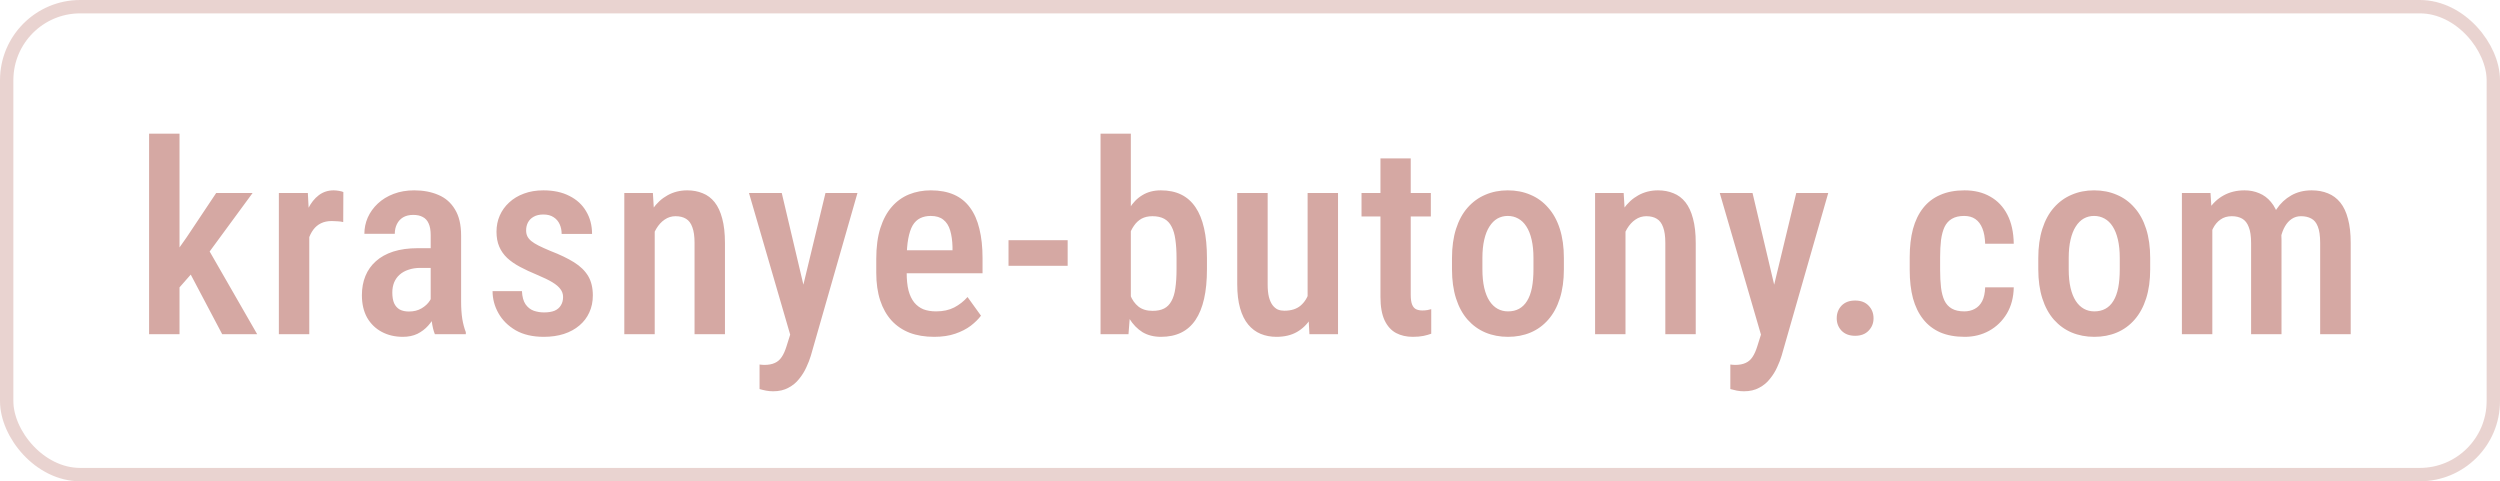 <svg width="187" height="36" viewBox="0 0 187 36" fill="none" xmlns="http://www.w3.org/2000/svg">
<rect opacity="0.5" x="0.5" y="0.5" width="186" height="35" rx="5.5" stroke="#D5A8A3"/>
<path d="M13.428 10V25H11.152V10H13.428ZM18.896 14.434L15.146 19.541L12.871 22.129L12.295 20.117L13.965 17.744L16.172 14.434H18.896ZM16.621 25L14.014 20.059L15.44 18.389L19.238 25H16.621ZM23.134 16.475V25H20.859V14.434H23.027L23.134 16.475ZM25.683 14.365L25.673 16.611C25.543 16.579 25.403 16.559 25.253 16.553C25.11 16.54 24.967 16.533 24.824 16.533C24.511 16.533 24.241 16.588 24.013 16.699C23.785 16.81 23.593 16.969 23.437 17.178C23.281 17.386 23.157 17.637 23.066 17.93C22.981 18.223 22.929 18.555 22.91 18.926L22.422 18.945C22.422 18.281 22.474 17.666 22.578 17.1C22.682 16.527 22.838 16.029 23.047 15.605C23.261 15.176 23.528 14.841 23.847 14.6C24.166 14.359 24.537 14.238 24.96 14.238C25.078 14.238 25.211 14.251 25.361 14.277C25.511 14.303 25.618 14.333 25.683 14.365ZM32.216 22.852V17.588C32.216 17.223 32.164 16.93 32.06 16.709C31.962 16.488 31.816 16.328 31.62 16.23C31.431 16.126 31.194 16.074 30.907 16.074C30.608 16.074 30.354 16.136 30.146 16.26C29.944 16.384 29.791 16.553 29.687 16.768C29.583 16.976 29.53 17.217 29.53 17.49H27.255C27.255 17.067 27.34 16.66 27.509 16.27C27.685 15.879 27.935 15.531 28.261 15.225C28.587 14.919 28.98 14.678 29.443 14.502C29.905 14.326 30.419 14.238 30.985 14.238C31.663 14.238 32.265 14.352 32.792 14.58C33.319 14.801 33.733 15.163 34.032 15.664C34.338 16.159 34.491 16.81 34.491 17.617V22.549C34.491 23.037 34.521 23.473 34.579 23.857C34.644 24.235 34.732 24.564 34.843 24.844V25H32.529C32.424 24.746 32.346 24.421 32.294 24.023C32.242 23.626 32.216 23.236 32.216 22.852ZM32.519 18.564L32.529 20.039H31.435C31.109 20.039 30.816 20.085 30.556 20.176C30.295 20.26 30.074 20.384 29.892 20.547C29.716 20.703 29.579 20.895 29.482 21.123C29.39 21.351 29.345 21.602 29.345 21.875C29.345 22.207 29.39 22.477 29.482 22.686C29.579 22.894 29.719 23.05 29.902 23.154C30.09 23.252 30.318 23.301 30.585 23.301C30.95 23.301 31.265 23.223 31.532 23.066C31.806 22.904 32.014 22.708 32.157 22.48C32.307 22.253 32.366 22.044 32.333 21.855L32.851 22.803C32.799 23.05 32.701 23.311 32.558 23.584C32.421 23.857 32.242 24.118 32.021 24.365C31.799 24.613 31.532 24.814 31.22 24.971C30.907 25.12 30.546 25.195 30.136 25.195C29.544 25.195 29.016 25.072 28.554 24.824C28.092 24.577 27.727 24.222 27.46 23.76C27.2 23.291 27.07 22.731 27.07 22.08C27.07 21.553 27.157 21.074 27.333 20.645C27.509 20.215 27.769 19.847 28.114 19.541C28.459 19.229 28.892 18.988 29.413 18.818C29.941 18.649 30.556 18.564 31.259 18.564H32.519ZM42.118 22.217C42.118 21.995 42.053 21.8 41.923 21.631C41.799 21.455 41.597 21.283 41.317 21.113C41.037 20.944 40.663 20.762 40.194 20.566C39.706 20.365 39.273 20.163 38.895 19.961C38.518 19.759 38.199 19.538 37.938 19.297C37.678 19.049 37.479 18.766 37.343 18.447C37.206 18.128 37.138 17.757 37.138 17.334C37.138 16.898 37.219 16.494 37.382 16.123C37.544 15.752 37.779 15.426 38.085 15.146C38.391 14.86 38.759 14.639 39.188 14.482C39.618 14.32 40.103 14.238 40.643 14.238C41.405 14.238 42.056 14.378 42.596 14.658C43.143 14.932 43.56 15.316 43.846 15.81C44.139 16.299 44.286 16.862 44.286 17.5H42.011C42.011 17.233 41.962 16.992 41.864 16.777C41.766 16.556 41.617 16.38 41.415 16.25C41.213 16.113 40.956 16.045 40.643 16.045C40.357 16.045 40.116 16.1 39.921 16.211C39.732 16.315 39.589 16.458 39.491 16.641C39.4 16.816 39.354 17.015 39.354 17.236C39.354 17.399 39.384 17.542 39.442 17.666C39.501 17.79 39.598 17.91 39.735 18.027C39.872 18.138 40.054 18.252 40.282 18.369C40.516 18.486 40.813 18.62 41.171 18.77C41.88 19.043 42.469 19.326 42.938 19.619C43.407 19.912 43.759 20.254 43.993 20.645C44.227 21.035 44.344 21.52 44.344 22.1C44.344 22.568 44.257 22.991 44.081 23.369C43.912 23.747 43.664 24.072 43.339 24.346C43.02 24.619 42.632 24.831 42.177 24.98C41.727 25.124 41.226 25.195 40.673 25.195C39.846 25.195 39.146 25.033 38.573 24.707C38.007 24.375 37.577 23.949 37.284 23.428C36.991 22.907 36.844 22.357 36.844 21.777H39.042C39.061 22.194 39.149 22.52 39.306 22.754C39.468 22.988 39.673 23.151 39.921 23.242C40.168 23.327 40.425 23.369 40.692 23.369C41.011 23.369 41.275 23.327 41.483 23.242C41.691 23.151 41.848 23.018 41.952 22.842C42.063 22.666 42.118 22.458 42.118 22.217ZM48.973 16.689V25H46.698V14.434H48.836L48.973 16.689ZM48.563 19.336H47.84C47.834 18.574 47.915 17.881 48.084 17.256C48.254 16.631 48.495 16.094 48.807 15.645C49.12 15.195 49.494 14.85 49.93 14.609C50.373 14.362 50.864 14.238 51.405 14.238C51.828 14.238 52.212 14.31 52.557 14.453C52.909 14.59 53.208 14.815 53.456 15.127C53.703 15.44 53.892 15.846 54.022 16.348C54.159 16.849 54.227 17.461 54.227 18.184V25H51.952V18.164C51.952 17.669 51.896 17.279 51.785 16.992C51.681 16.699 51.525 16.491 51.317 16.367C51.108 16.237 50.845 16.172 50.526 16.172C50.233 16.172 49.963 16.256 49.715 16.426C49.474 16.588 49.266 16.816 49.09 17.109C48.921 17.396 48.791 17.731 48.7 18.115C48.608 18.493 48.563 18.9 48.563 19.336ZM59.48 23.838L61.746 14.434H64.139L60.652 26.602C60.574 26.869 60.464 27.155 60.32 27.461C60.184 27.767 60.005 28.057 59.783 28.33C59.568 28.61 59.298 28.835 58.973 29.004C58.654 29.18 58.273 29.268 57.83 29.268C57.648 29.268 57.472 29.251 57.303 29.219C57.133 29.186 56.971 29.147 56.815 29.102V27.266C56.867 27.272 56.925 27.279 56.99 27.285C57.055 27.292 57.114 27.295 57.166 27.295C57.485 27.295 57.749 27.246 57.957 27.148C58.165 27.057 58.338 26.908 58.475 26.699C58.611 26.497 58.732 26.227 58.836 25.889L59.48 23.838ZM58.475 14.434L60.33 22.295L60.73 24.844L59.168 25.244L56.023 14.434H58.475ZM69.871 25.195C69.187 25.195 68.578 25.094 68.044 24.893C67.511 24.684 67.058 24.378 66.687 23.975C66.316 23.564 66.033 23.063 65.838 22.471C65.642 21.872 65.544 21.178 65.544 20.391V19.375C65.544 18.483 65.645 17.715 65.847 17.07C66.056 16.419 66.342 15.885 66.707 15.469C67.071 15.052 67.501 14.743 67.996 14.541C68.497 14.339 69.041 14.238 69.627 14.238C70.291 14.238 70.867 14.346 71.355 14.56C71.843 14.775 72.244 15.098 72.556 15.527C72.875 15.957 73.11 16.488 73.259 17.119C73.416 17.751 73.494 18.477 73.494 19.297V20.439H66.638V18.721H71.248V18.477C71.235 17.995 71.176 17.581 71.072 17.236C70.968 16.885 70.798 16.618 70.564 16.436C70.336 16.247 70.02 16.152 69.617 16.152C69.324 16.152 69.063 16.208 68.835 16.318C68.608 16.429 68.419 16.608 68.269 16.855C68.126 17.103 68.015 17.435 67.937 17.852C67.859 18.262 67.82 18.77 67.82 19.375V20.391C67.82 20.918 67.865 21.364 67.957 21.729C68.054 22.093 68.198 22.393 68.386 22.627C68.575 22.855 68.803 23.024 69.07 23.135C69.343 23.239 69.659 23.291 70.017 23.291C70.544 23.291 70.997 23.193 71.375 22.998C71.759 22.796 72.091 22.536 72.371 22.217L73.377 23.613C73.188 23.867 72.934 24.118 72.615 24.365C72.296 24.606 71.909 24.805 71.453 24.961C71.004 25.117 70.476 25.195 69.871 25.195ZM79.861 17.969V19.883H75.437V17.969H79.861ZM82.321 10H84.587V22.734L84.411 25H82.321V10ZM90.28 19.307V20.137C90.28 20.983 90.209 21.722 90.065 22.354C89.922 22.985 89.707 23.512 89.421 23.936C89.134 24.359 88.776 24.674 88.347 24.883C87.917 25.091 87.415 25.195 86.843 25.195C86.309 25.195 85.847 25.078 85.456 24.844C85.072 24.603 84.746 24.268 84.479 23.838C84.219 23.402 84.01 22.884 83.854 22.285C83.705 21.686 83.594 21.025 83.522 20.303V19.141C83.587 18.418 83.695 17.757 83.844 17.158C84.001 16.553 84.209 16.035 84.469 15.605C84.73 15.169 85.055 14.834 85.446 14.6C85.837 14.359 86.299 14.238 86.833 14.238C87.412 14.238 87.917 14.342 88.347 14.551C88.776 14.759 89.134 15.075 89.421 15.498C89.707 15.915 89.922 16.442 90.065 17.08C90.209 17.712 90.28 18.454 90.28 19.307ZM88.005 20.137V19.307C88.005 18.773 87.975 18.311 87.917 17.92C87.865 17.529 87.77 17.207 87.634 16.953C87.503 16.693 87.321 16.497 87.087 16.367C86.852 16.237 86.556 16.172 86.198 16.172C85.885 16.172 85.615 16.234 85.388 16.357C85.166 16.481 84.977 16.657 84.821 16.885C84.665 17.106 84.541 17.363 84.45 17.656C84.359 17.943 84.297 18.252 84.264 18.584V20.859C84.31 21.296 84.401 21.696 84.538 22.061C84.681 22.425 84.886 22.715 85.153 22.93C85.427 23.145 85.781 23.252 86.218 23.252C86.563 23.252 86.849 23.193 87.077 23.076C87.305 22.959 87.487 22.773 87.624 22.52C87.767 22.266 87.865 21.943 87.917 21.553C87.975 21.156 88.005 20.684 88.005 20.137ZM97.809 22.51V14.434H100.084V25H97.946L97.809 22.51ZM98.131 20.303L98.854 20.283C98.854 20.993 98.789 21.647 98.659 22.246C98.528 22.845 98.327 23.366 98.053 23.809C97.786 24.245 97.438 24.587 97.008 24.834C96.585 25.075 96.074 25.195 95.475 25.195C95.045 25.195 94.651 25.12 94.293 24.971C93.935 24.821 93.626 24.59 93.366 24.277C93.105 23.965 92.903 23.558 92.76 23.057C92.617 22.555 92.545 21.956 92.545 21.26V14.434H94.821V21.279C94.821 21.657 94.853 21.973 94.918 22.227C94.984 22.474 95.075 22.676 95.192 22.832C95.309 22.982 95.439 23.089 95.582 23.154C95.732 23.213 95.892 23.242 96.061 23.242C96.575 23.242 96.982 23.115 97.282 22.861C97.588 22.601 97.806 22.249 97.936 21.807C98.066 21.364 98.131 20.863 98.131 20.303ZM107.027 14.434V16.191H101.842V14.434H107.027ZM103.258 11.846H105.523V22.051C105.523 22.376 105.559 22.624 105.631 22.793C105.702 22.962 105.803 23.076 105.934 23.135C106.064 23.193 106.217 23.223 106.393 23.223C106.523 23.223 106.65 23.213 106.773 23.193C106.904 23.167 106.998 23.145 107.057 23.125V24.961C106.887 25.026 106.692 25.081 106.471 25.127C106.249 25.172 105.982 25.195 105.67 25.195C105.208 25.195 104.794 25.101 104.43 24.912C104.065 24.717 103.779 24.401 103.57 23.965C103.362 23.522 103.258 22.936 103.258 22.207V11.846ZM108.609 20.146V19.297C108.609 18.477 108.71 17.751 108.912 17.119C109.114 16.488 109.4 15.96 109.771 15.537C110.149 15.107 110.591 14.785 111.099 14.57C111.607 14.349 112.167 14.238 112.779 14.238C113.404 14.238 113.97 14.349 114.478 14.57C114.992 14.785 115.435 15.107 115.806 15.537C116.184 15.96 116.474 16.488 116.675 17.119C116.877 17.751 116.978 18.477 116.978 19.297V20.146C116.978 20.967 116.877 21.693 116.675 22.324C116.474 22.956 116.184 23.486 115.806 23.916C115.435 24.339 114.996 24.658 114.488 24.873C113.98 25.088 113.417 25.195 112.798 25.195C112.186 25.195 111.623 25.088 111.109 24.873C110.601 24.658 110.158 24.339 109.781 23.916C109.403 23.486 109.114 22.956 108.912 22.324C108.71 21.693 108.609 20.967 108.609 20.146ZM110.884 19.297V20.146C110.884 20.674 110.93 21.136 111.021 21.533C111.112 21.924 111.242 22.249 111.412 22.51C111.581 22.77 111.783 22.965 112.017 23.096C112.252 23.226 112.512 23.291 112.798 23.291C113.117 23.291 113.394 23.226 113.629 23.096C113.869 22.965 114.068 22.77 114.224 22.51C114.387 22.249 114.507 21.924 114.586 21.533C114.664 21.136 114.703 20.674 114.703 20.146V19.297C114.703 18.776 114.657 18.32 114.566 17.93C114.475 17.533 114.345 17.204 114.175 16.943C114.006 16.676 113.801 16.478 113.56 16.348C113.326 16.217 113.065 16.152 112.779 16.152C112.499 16.152 112.242 16.217 112.007 16.348C111.78 16.478 111.581 16.676 111.412 16.943C111.242 17.204 111.112 17.533 111.021 17.93C110.93 18.32 110.884 18.776 110.884 19.297ZM121.587 16.689V25H119.312V14.434H121.45L121.587 16.689ZM121.177 19.336H120.454C120.448 18.574 120.529 17.881 120.698 17.256C120.868 16.631 121.109 16.094 121.421 15.645C121.734 15.195 122.108 14.85 122.544 14.609C122.987 14.362 123.478 14.238 124.019 14.238C124.442 14.238 124.826 14.31 125.171 14.453C125.523 14.59 125.822 14.815 126.07 15.127C126.317 15.44 126.506 15.846 126.636 16.348C126.773 16.849 126.841 17.461 126.841 18.184V25H124.566V18.164C124.566 17.669 124.51 17.279 124.4 16.992C124.295 16.699 124.139 16.491 123.931 16.367C123.723 16.237 123.459 16.172 123.14 16.172C122.847 16.172 122.577 16.256 122.329 16.426C122.088 16.588 121.88 16.816 121.704 17.109C121.535 17.396 121.405 17.731 121.314 18.115C121.223 18.493 121.177 18.9 121.177 19.336ZM132.095 23.838L134.36 14.434H136.753L133.266 26.602C133.188 26.869 133.078 27.155 132.934 27.461C132.798 27.767 132.619 28.057 132.397 28.33C132.182 28.61 131.912 28.835 131.587 29.004C131.268 29.18 130.887 29.268 130.444 29.268C130.262 29.268 130.086 29.251 129.917 29.219C129.748 29.186 129.585 29.147 129.429 29.102V27.266C129.481 27.272 129.539 27.279 129.604 27.285C129.669 27.292 129.728 27.295 129.78 27.295C130.099 27.295 130.363 27.246 130.571 27.148C130.779 27.057 130.952 26.908 131.089 26.699C131.225 26.497 131.346 26.227 131.45 25.889L132.095 23.838ZM131.089 14.434L132.944 22.295L133.345 24.844L131.782 25.244L128.637 14.434H131.089ZM137.387 23.809C137.387 23.431 137.508 23.115 137.748 22.861C137.996 22.607 138.334 22.48 138.764 22.48C139.194 22.48 139.529 22.607 139.77 22.861C140.017 23.115 140.141 23.431 140.141 23.809C140.141 24.173 140.017 24.482 139.77 24.736C139.529 24.99 139.194 25.117 138.764 25.117C138.334 25.117 137.996 24.99 137.748 24.736C137.508 24.482 137.387 24.173 137.387 23.809ZM146.928 23.291C147.221 23.291 147.481 23.229 147.709 23.105C147.943 22.982 148.129 22.79 148.266 22.529C148.402 22.262 148.477 21.917 148.49 21.494H150.629C150.616 22.243 150.443 22.897 150.111 23.457C149.779 24.01 149.337 24.44 148.783 24.746C148.236 25.046 147.628 25.195 146.957 25.195C146.26 25.195 145.652 25.085 145.131 24.863C144.617 24.635 144.19 24.307 143.852 23.877C143.513 23.447 143.259 22.926 143.09 22.314C142.927 21.696 142.846 20.99 142.846 20.195V19.238C142.846 18.451 142.927 17.747 143.09 17.129C143.259 16.51 143.513 15.986 143.852 15.557C144.19 15.127 144.617 14.801 145.131 14.58C145.645 14.352 146.251 14.238 146.947 14.238C147.689 14.238 148.331 14.395 148.871 14.707C149.418 15.013 149.844 15.462 150.15 16.055C150.456 16.647 150.616 17.373 150.629 18.232H148.49C148.477 17.777 148.409 17.396 148.285 17.09C148.161 16.777 147.986 16.543 147.758 16.387C147.536 16.23 147.257 16.152 146.918 16.152C146.547 16.152 146.241 16.224 146 16.367C145.766 16.504 145.583 16.706 145.453 16.973C145.329 17.24 145.242 17.565 145.189 17.949C145.144 18.327 145.121 18.756 145.121 19.238V20.195C145.121 20.69 145.144 21.13 145.189 21.514C145.235 21.891 145.32 22.213 145.443 22.48C145.574 22.747 145.759 22.949 146 23.086C146.241 23.223 146.55 23.291 146.928 23.291ZM152.464 20.146V19.297C152.464 18.477 152.565 17.751 152.767 17.119C152.969 16.488 153.255 15.96 153.627 15.537C154.004 15.107 154.447 14.785 154.955 14.57C155.462 14.349 156.022 14.238 156.634 14.238C157.259 14.238 157.826 14.349 158.334 14.57C158.848 14.785 159.291 15.107 159.662 15.537C160.039 15.96 160.329 16.488 160.531 17.119C160.733 17.751 160.834 18.477 160.834 19.297V20.146C160.834 20.967 160.733 21.693 160.531 22.324C160.329 22.956 160.039 23.486 159.662 23.916C159.291 24.339 158.851 24.658 158.343 24.873C157.836 25.088 157.272 25.195 156.654 25.195C156.042 25.195 155.479 25.088 154.964 24.873C154.457 24.658 154.014 24.339 153.636 23.916C153.259 23.486 152.969 22.956 152.767 22.324C152.565 21.693 152.464 20.967 152.464 20.146ZM154.74 19.297V20.146C154.74 20.674 154.785 21.136 154.877 21.533C154.968 21.924 155.098 22.249 155.267 22.51C155.436 22.77 155.638 22.965 155.873 23.096C156.107 23.226 156.367 23.291 156.654 23.291C156.973 23.291 157.25 23.226 157.484 23.096C157.725 22.965 157.923 22.77 158.08 22.51C158.242 22.249 158.363 21.924 158.441 21.533C158.519 21.136 158.558 20.674 158.558 20.146V19.297C158.558 18.776 158.513 18.32 158.421 17.93C158.33 17.533 158.2 17.204 158.031 16.943C157.862 16.676 157.657 16.478 157.416 16.348C157.181 16.217 156.921 16.152 156.634 16.152C156.354 16.152 156.097 16.217 155.863 16.348C155.635 16.478 155.436 16.676 155.267 16.943C155.098 17.204 154.968 17.533 154.877 17.93C154.785 18.32 154.74 18.776 154.74 19.297ZM165.482 16.582V25H163.206V14.434H165.345L165.482 16.582ZM165.111 19.336H164.339C164.326 18.6 164.391 17.923 164.534 17.305C164.684 16.686 164.905 16.146 165.198 15.684C165.498 15.221 165.872 14.867 166.321 14.619C166.777 14.365 167.301 14.238 167.894 14.238C168.291 14.238 168.655 14.31 168.988 14.453C169.326 14.59 169.619 14.808 169.866 15.107C170.12 15.407 170.316 15.791 170.452 16.26C170.589 16.729 170.657 17.295 170.657 17.959V25H168.382V18.174C168.382 17.666 168.323 17.269 168.206 16.982C168.096 16.689 167.933 16.481 167.718 16.357C167.503 16.234 167.243 16.172 166.937 16.172C166.605 16.172 166.321 16.256 166.087 16.426C165.853 16.588 165.664 16.816 165.521 17.109C165.377 17.396 165.273 17.731 165.208 18.115C165.143 18.493 165.111 18.9 165.111 19.336ZM170.511 18.73L169.446 18.975C169.433 18.33 169.499 17.721 169.642 17.148C169.785 16.576 170 16.074 170.286 15.645C170.579 15.208 170.944 14.867 171.38 14.619C171.823 14.365 172.334 14.238 172.913 14.238C173.369 14.238 173.776 14.313 174.134 14.463C174.492 14.606 174.798 14.834 175.052 15.146C175.306 15.459 175.498 15.866 175.628 16.367C175.765 16.862 175.833 17.464 175.833 18.174V25H173.548V18.164C173.548 17.637 173.489 17.23 173.372 16.943C173.262 16.657 173.099 16.458 172.884 16.348C172.669 16.23 172.412 16.172 172.113 16.172C171.852 16.172 171.621 16.24 171.419 16.377C171.224 16.507 171.058 16.689 170.921 16.924C170.784 17.158 170.68 17.432 170.609 17.744C170.543 18.05 170.511 18.379 170.511 18.73Z" fill="#D5A8A3"/>
</svg>
